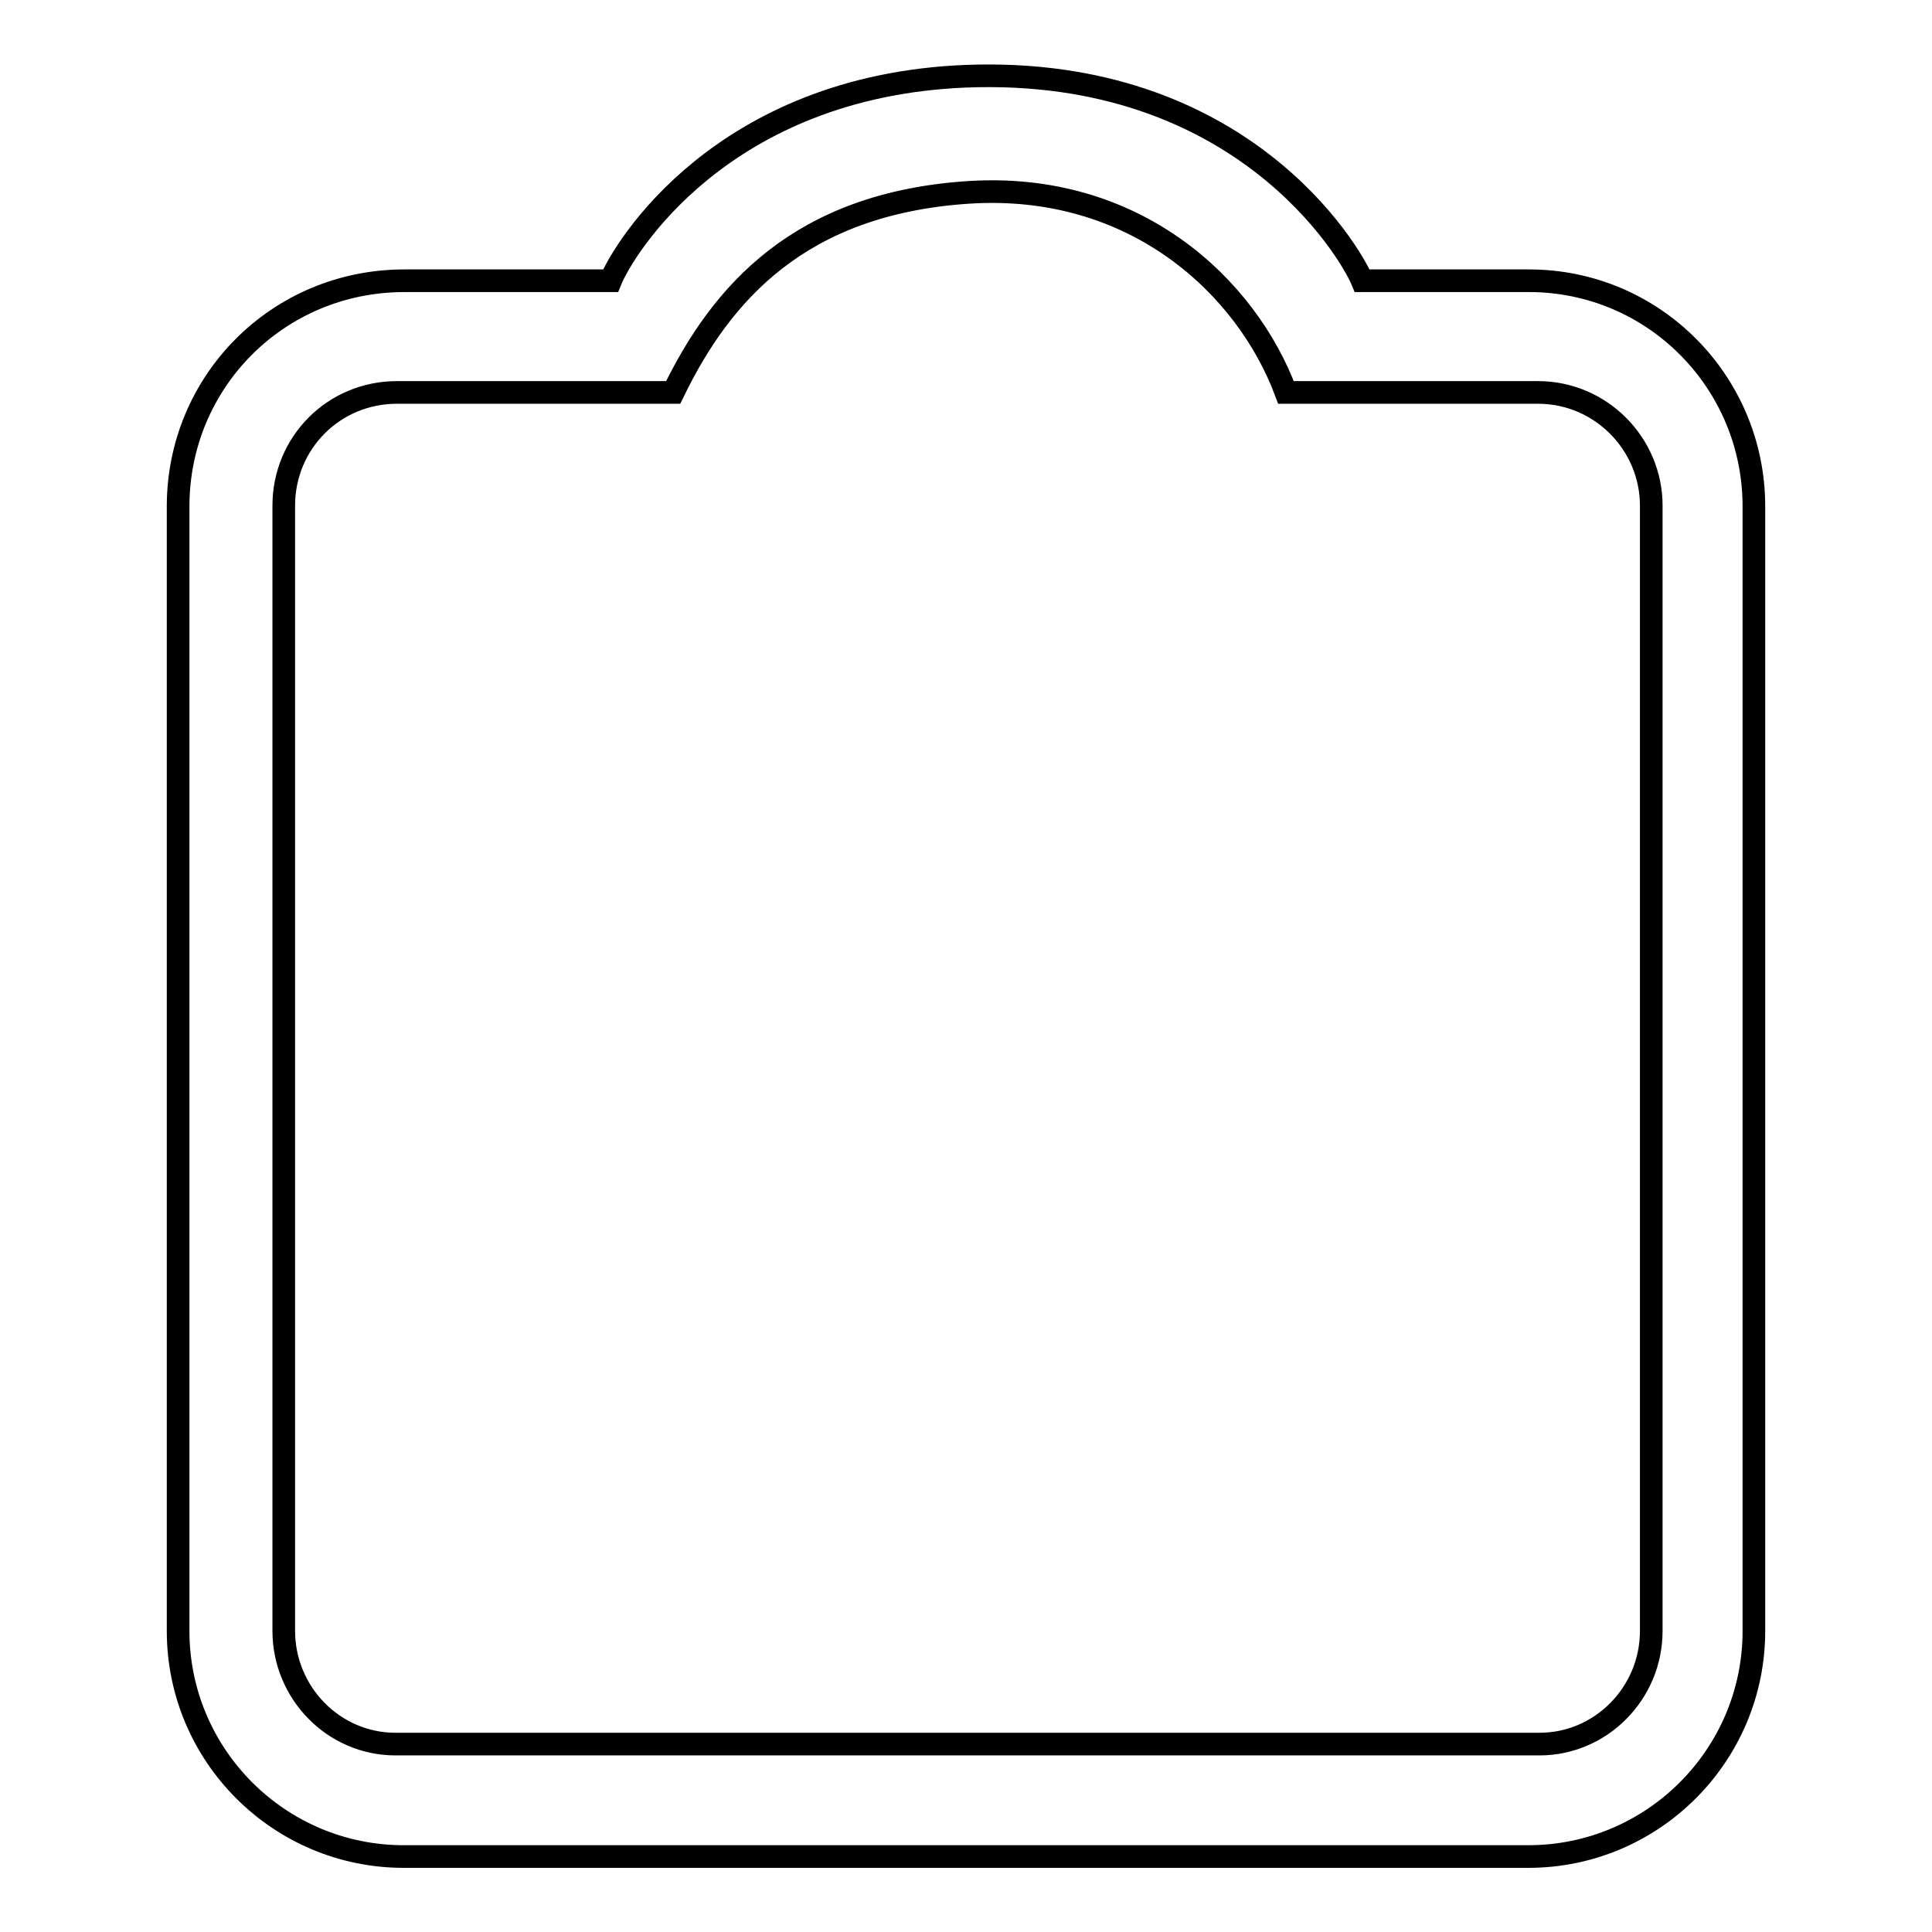 <?xml version="1.0" encoding="utf-8"?>
<!-- Svg Vector Icons : http://www.onlinewebfonts.com/icon -->
<!DOCTYPE svg PUBLIC "-//W3C//DTD SVG 1.1//EN" "http://www.w3.org/Graphics/SVG/1.1/DTD/svg11.dtd">
<svg version="1.1" xmlns="http://www.w3.org/2000/svg" xmlns:xlink="http://www.w3.org/1999/xlink" x="0px" y="0px" viewBox="0 0 256 256" enable-background="new 0 0 256 256" xml:space="preserve">
<g><g><path stroke-width="3" fill-opacity="0" stroke="#000000"  d="M23.6,67.1c0-16.5,13.2-29.9,30-29.9c0,0,16.9,0,27.3,0C82.6,33,95.6,11.4,128,10.1c36.4-1.4,50.9,23.2,52.5,27.1c9.8,0,22.1,0,22.1,0c16.5,0,29.8,13.4,29.8,29.9v149c0,16.5-13.4,29.9-29.9,29.9H53.5c-16.5,0-29.9-13.4-29.9-29.9L23.6,67.1L23.6,67.1z M37.6,67c0-8.3,6.6-15,15-15c0,0,21.1,0,36.6,0c6.4-13.2,16.8-25,39-26.5c22.2-1.5,37,12.5,42.2,26.5c10.1,0,33.4,0,33.4,0c8.3,0,15,6.8,15,15v149.1c0,8.3-6.7,15-14.8,15H52.4c-8.2,0-14.8-6.8-14.8-15V67L37.6,67z"/></g></g>
</svg>